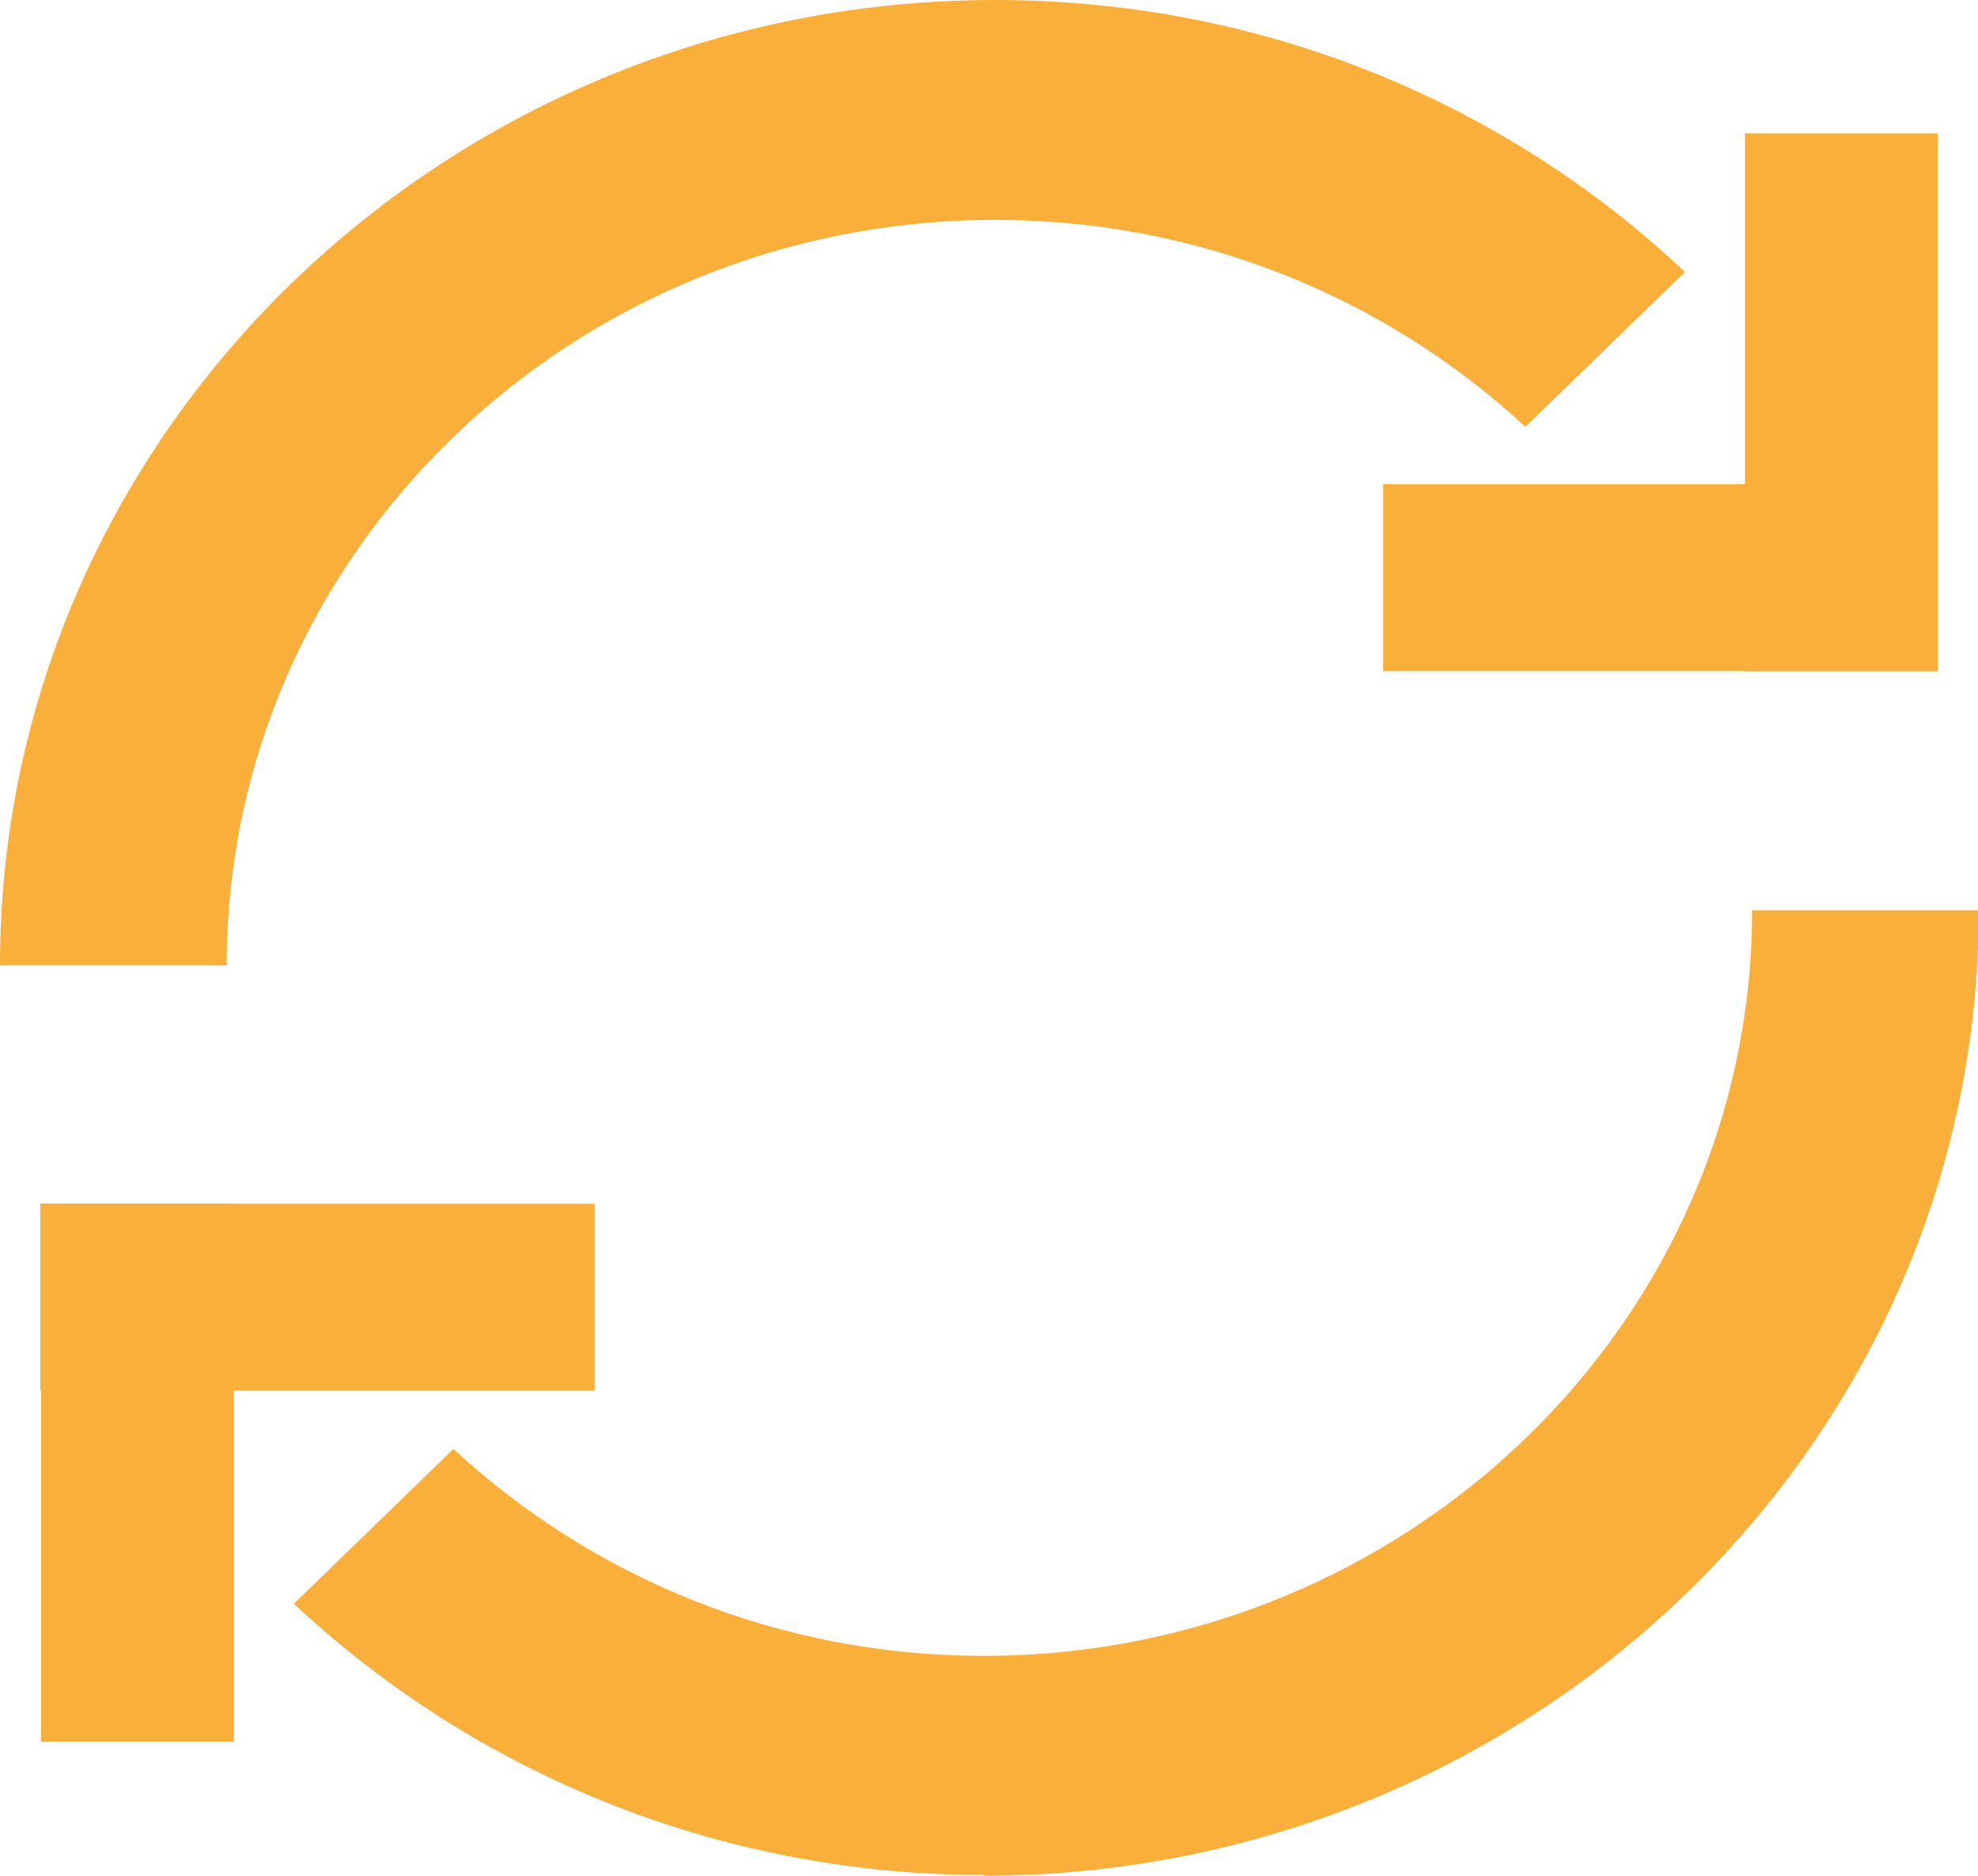 <svg width="58" height="55" viewBox="0 0 58 55" fill="none" xmlns="http://www.w3.org/2000/svg">
    <g clip-path="url(#clip0_371_406)">
        <path d="M1.181 40.778H17.442V35.296H1.181V40.778Z" fill="#FAAF3B" />
        <path d="M1.205 35.296L1.205 51.068H6.856L6.856 35.296H1.205Z" fill="#FAAF3B" />
        <path
            d="M28.838 55C44.936 55 58.023 42.306 58.023 26.691H51.376C51.376 38.756 41.253 48.552 28.838 48.552C22.816 48.552 17.349 46.238 13.296 42.486L8.617 47.024C13.875 51.945 21.009 54.978 28.861 54.978L28.838 55Z"
            fill="#FAAF3B" />
        <path d="M56.819 14.199H40.558V19.681H56.819V14.199Z" fill="#FAAF3B" />
        <path d="M56.819 19.681V3.909L51.167 3.909V19.681H56.819Z" fill="#FAAF3B" />
        <path
            d="M29.185 0C13.087 0 0 12.694 0 28.309H6.648C6.648 16.244 16.747 6.448 29.185 6.448C35.208 6.448 40.674 8.762 44.728 12.514L49.407 7.976C44.172 3.033 37.038 0 29.185 0Z"
            fill="#FAAF3B" />
    </g>
    <defs>
        <clipPath id="clip0_371_406">
            <rect width="58" height="55" fill="white" />
        </clipPath>
    </defs>
</svg>
    